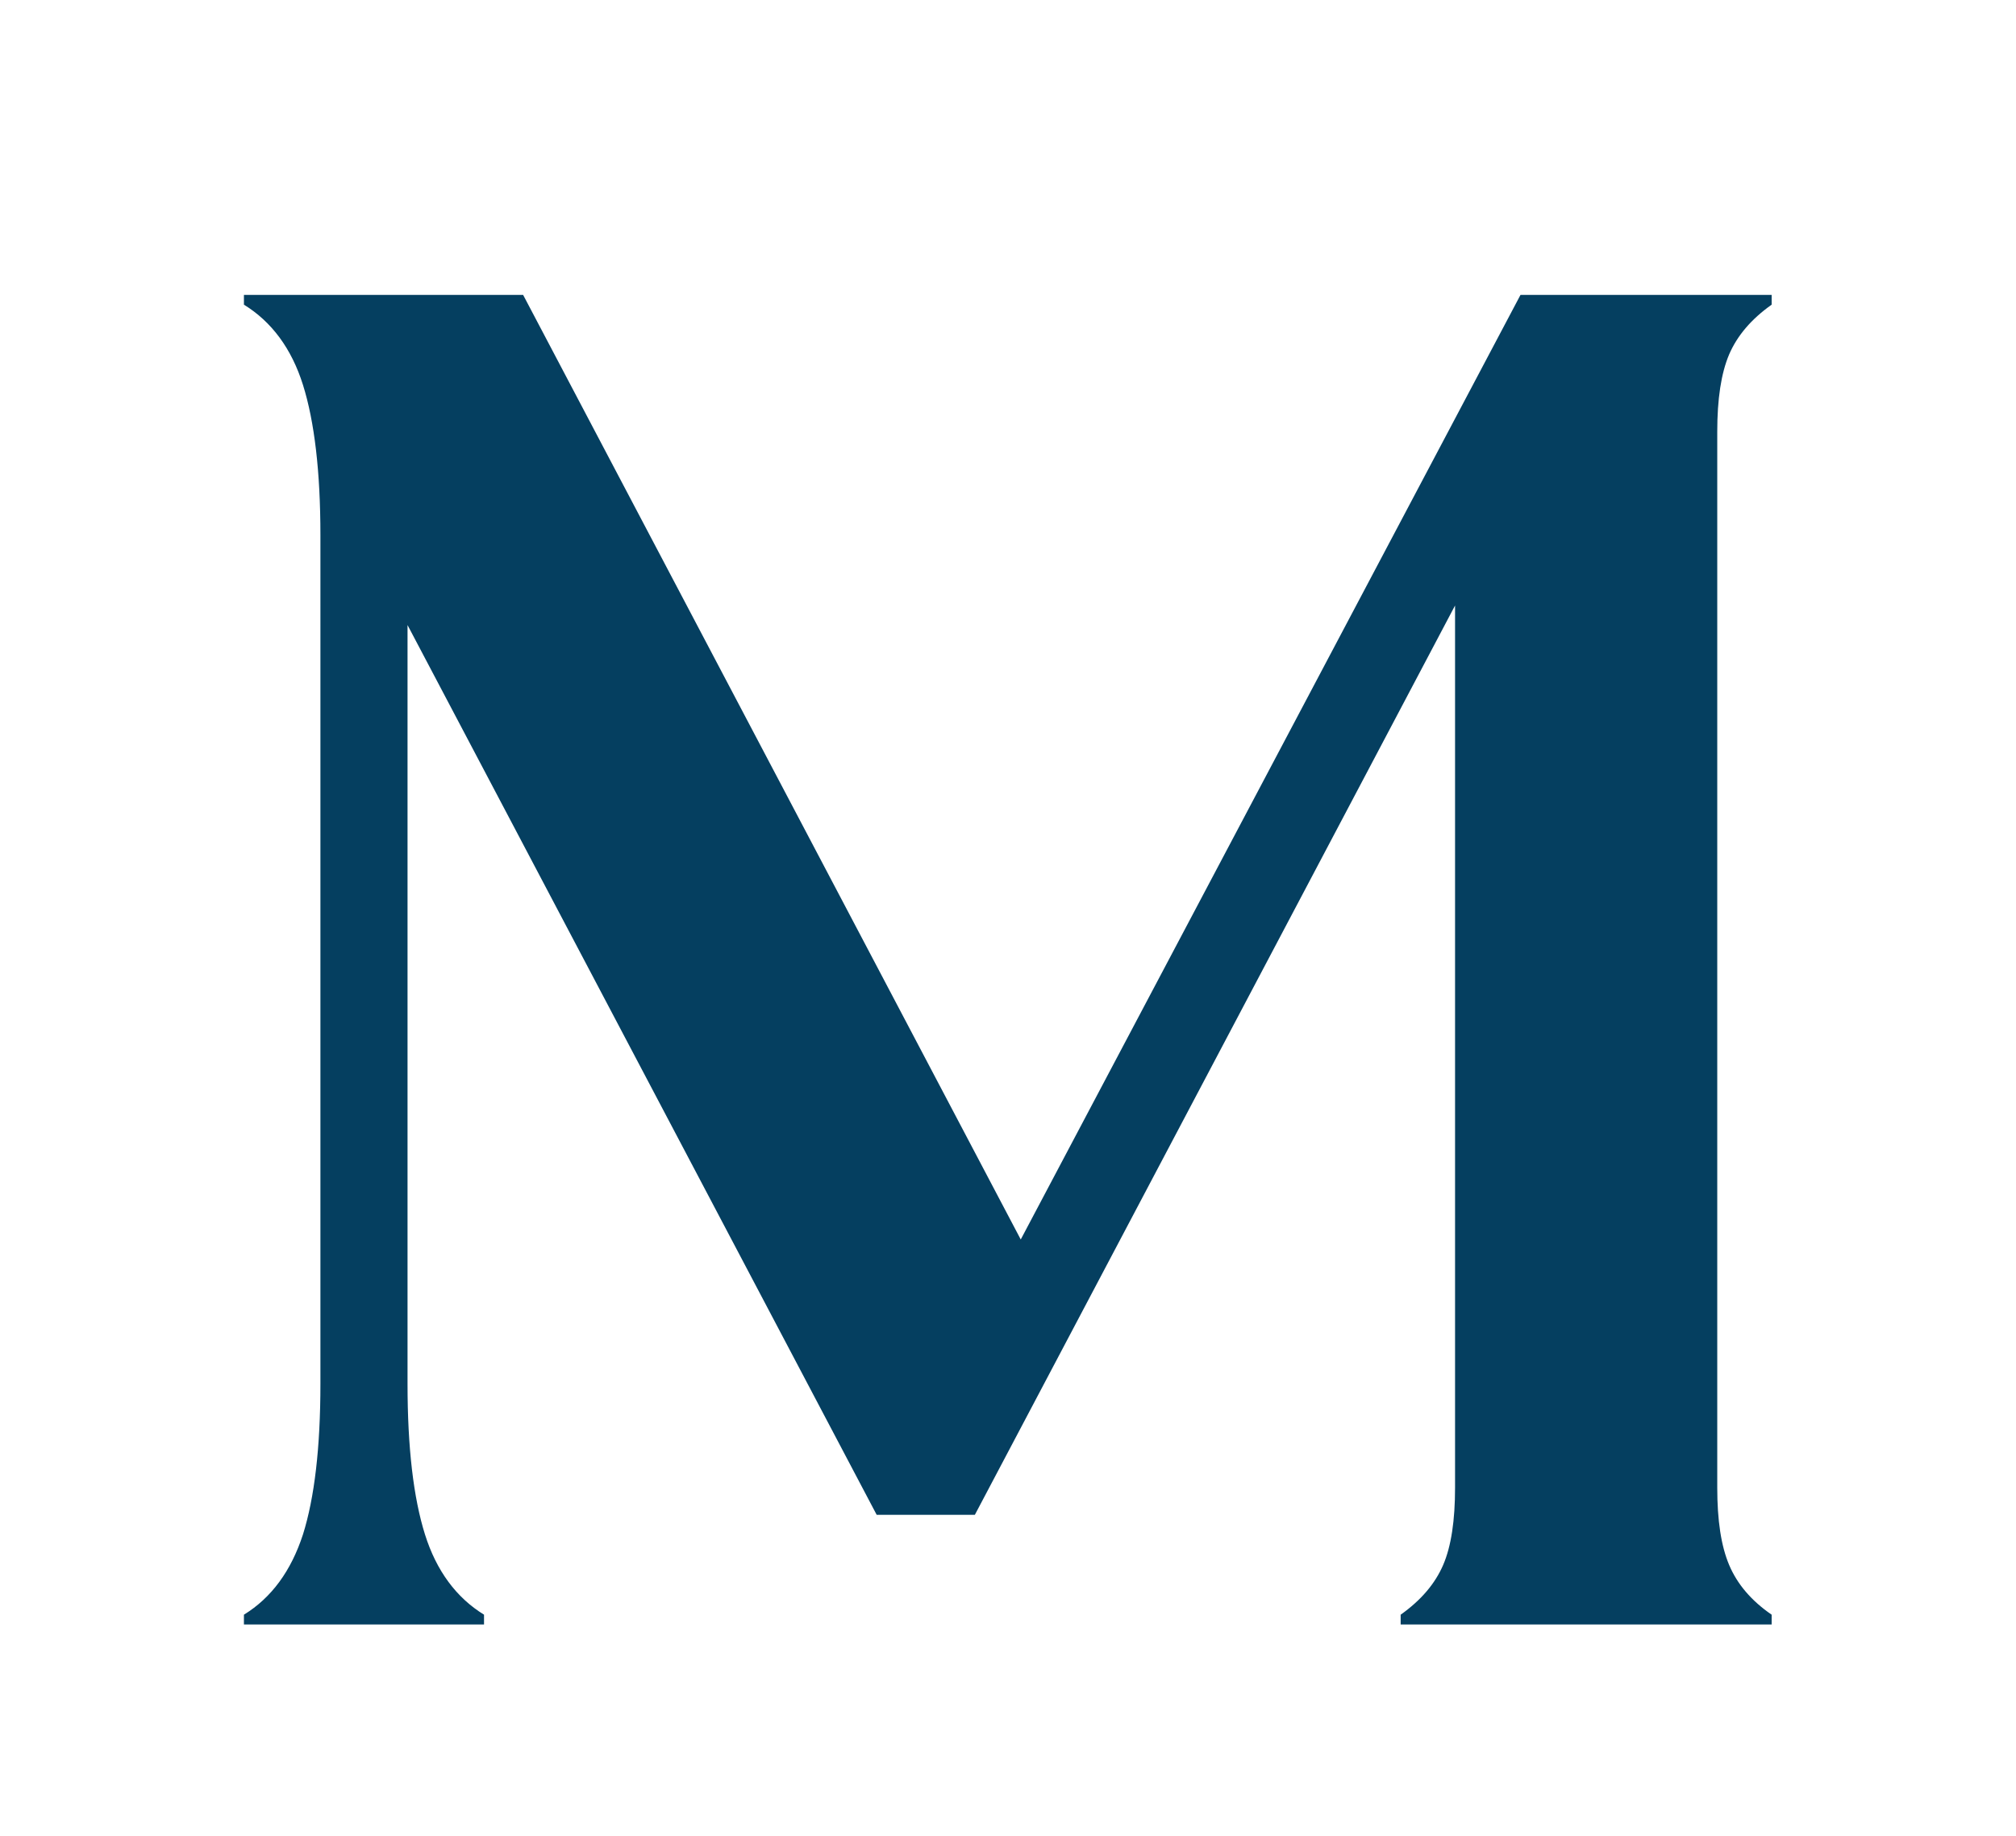 <svg xmlns="http://www.w3.org/2000/svg" id="Layer_1" data-name="Layer 1" viewBox="0 0 47.44 43.2"><defs><style>      .cls-1 {        fill: #053f60;      }    </style></defs><path class="cls-1" d="M9.59,32.57c0,1.5.14,2.68.41,3.54.27.86.74,1.49,1.39,1.89v.23h-5.65v-.23c.65-.4,1.11-1.03,1.39-1.89.27-.86.41-2.04.41-3.54V12.6c0-1.5-.14-2.68-.41-3.54-.27-.86-.74-1.49-1.39-1.89v-.23h6.57l11.71,22.23,11.76-22.23h5.91v.23c-.48.34-.81.73-1,1.17-.19.45-.28,1.05-.28,1.82v24.85c0,.77.09,1.37.28,1.82.19.45.52.84,1,1.17v.23h-8.73v-.23c.48-.34.81-.73,1-1.17.19-.44.28-1.05.28-1.82V14.25l-11.3,21.4h-2.31L9.59,14.71v17.86Z"></path></svg>